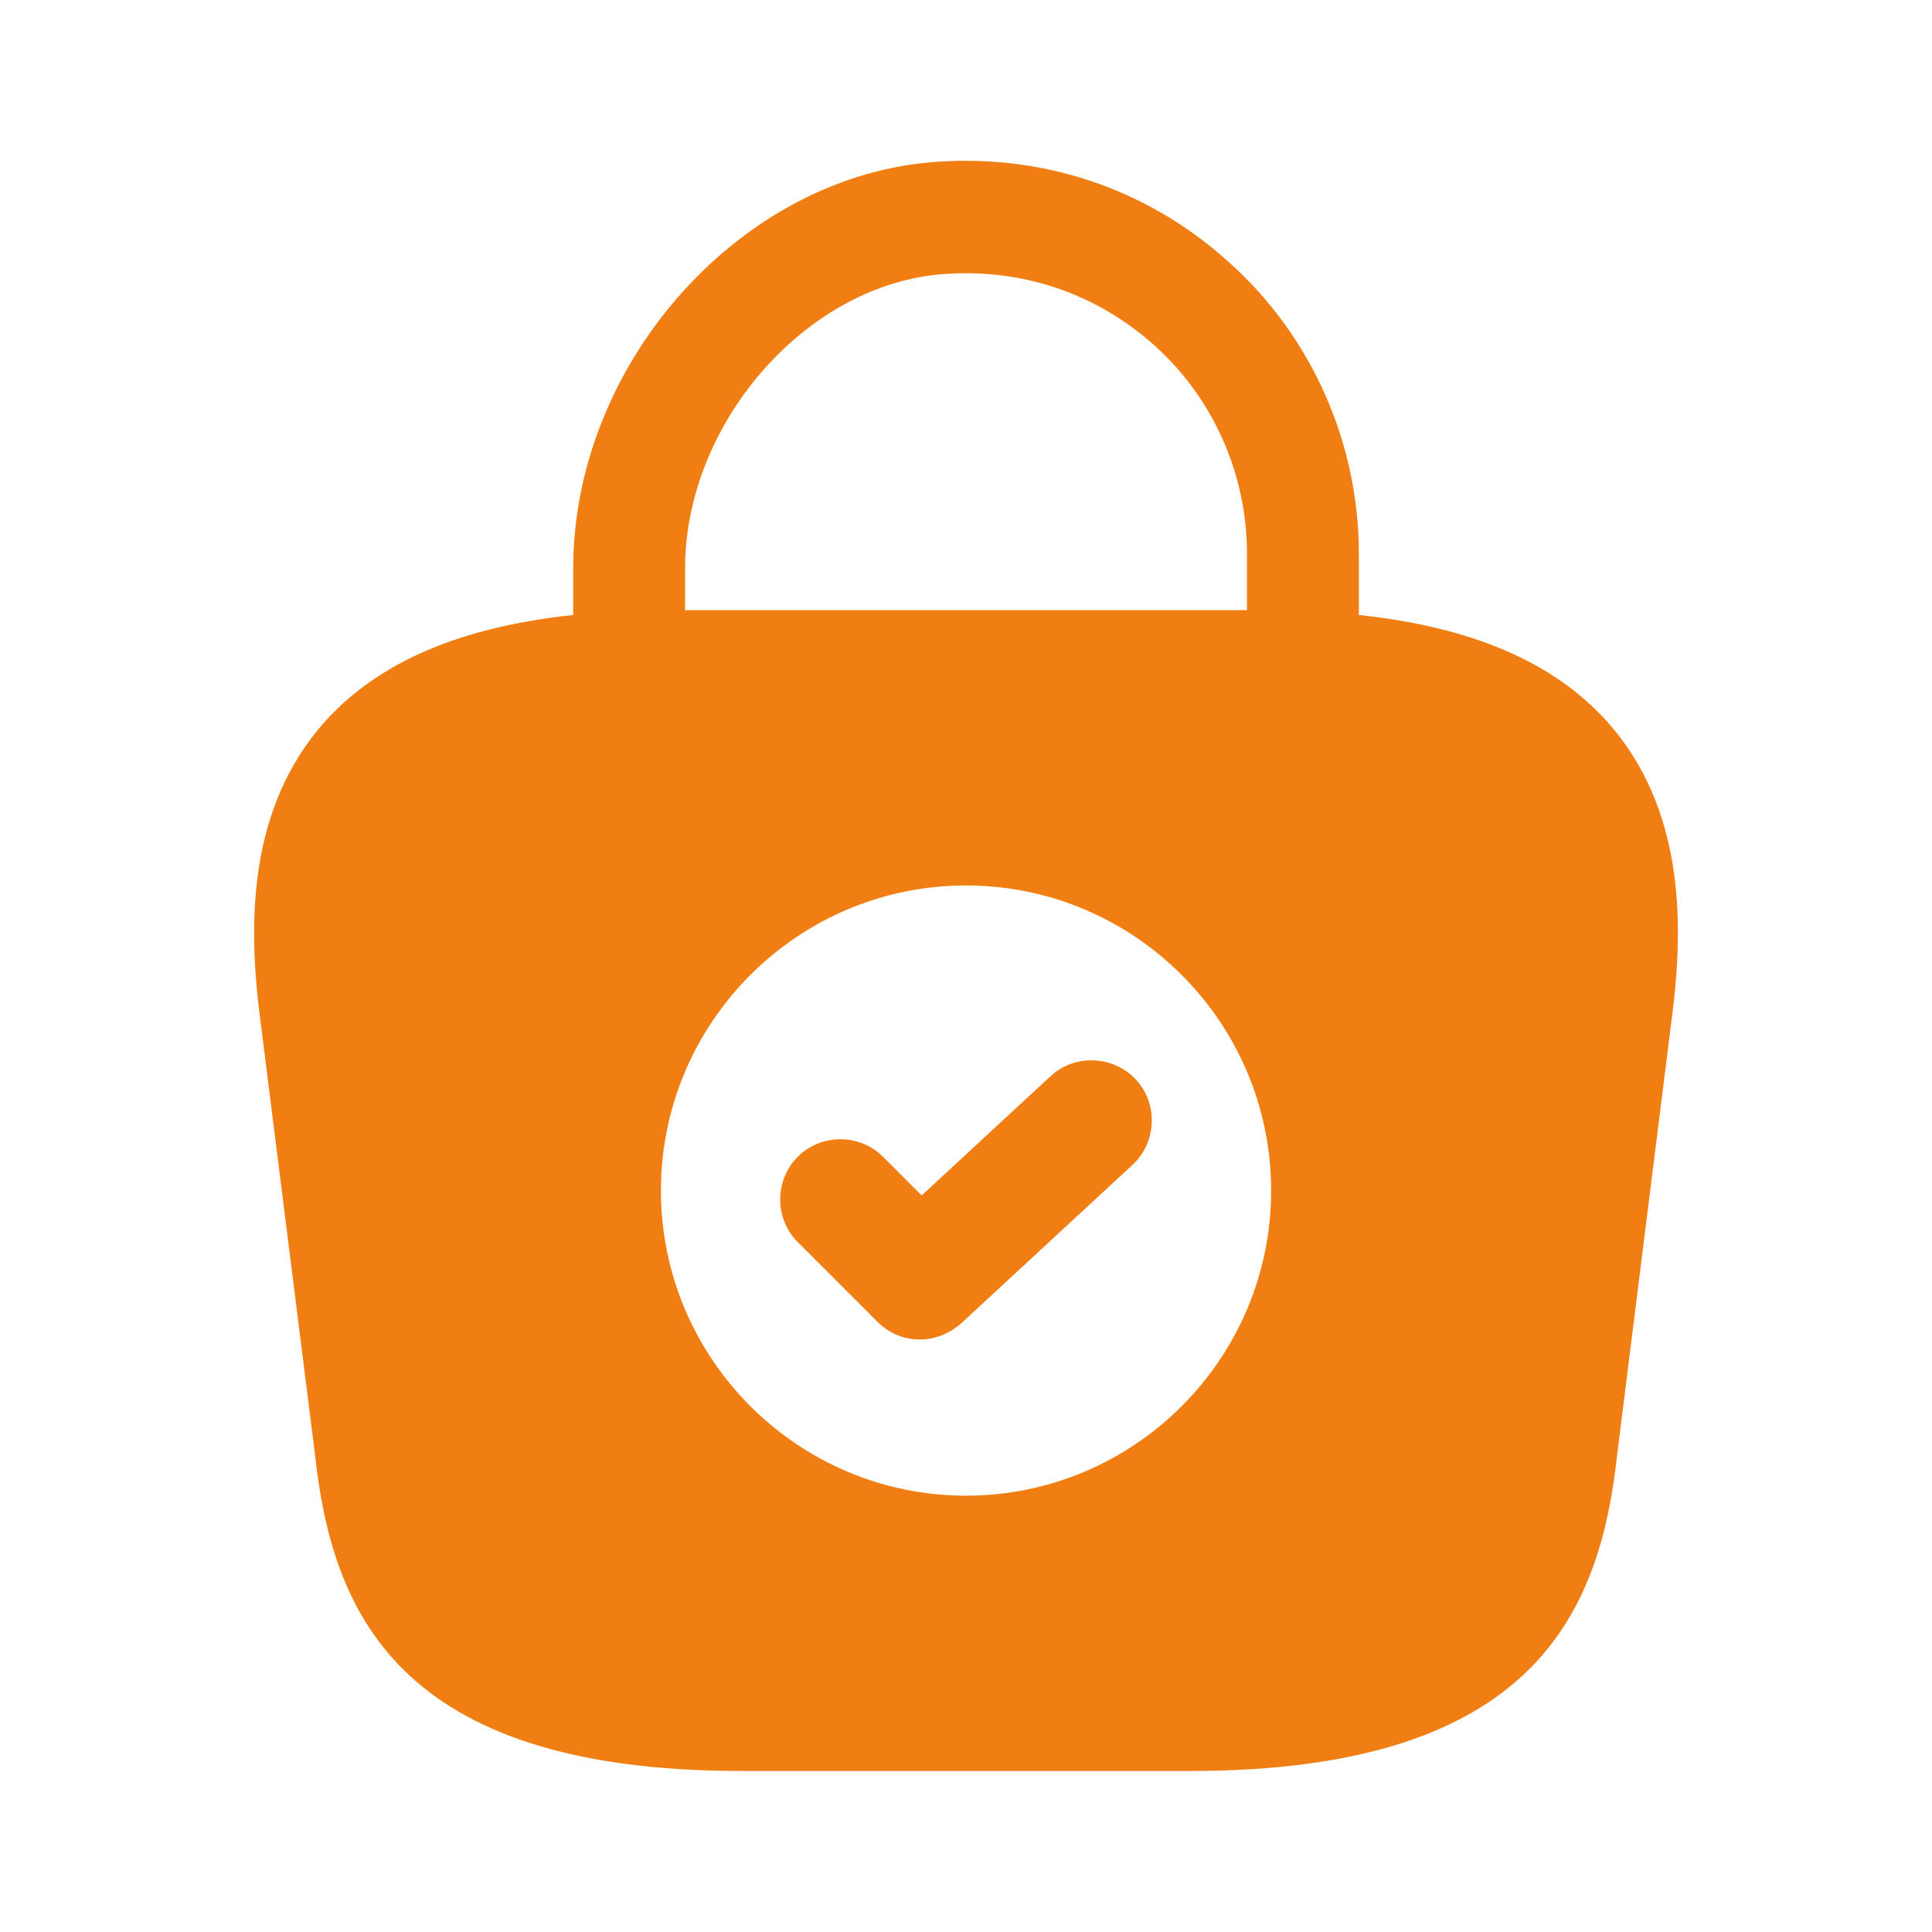 <svg width="32" height="32" viewBox="0 0 32 32" fill="none" xmlns="http://www.w3.org/2000/svg">
<path d="M26.614 11.946C25.72 10.96 24.374 10.386 22.507 10.186V9.173C22.507 7.346 21.734 5.586 20.374 4.36C19 3.106 17.214 2.52 15.36 2.693C12.174 3 9.494 6.08 9.494 9.413V10.186C7.627 10.386 6.28 10.96 5.387 11.946C4.094 13.386 4.134 15.306 4.28 16.64L5.214 24.066C5.494 26.666 6.547 29.333 12.28 29.333H19.72C25.454 29.333 26.507 26.666 26.787 24.079L27.72 16.626C27.867 15.306 27.907 13.386 26.614 11.946ZM15.547 4.546C16.88 4.426 18.147 4.84 19.134 5.733C20.107 6.613 20.654 7.866 20.654 9.173V10.106H11.347V9.413C11.347 7.04 13.307 4.76 15.547 4.546ZM16 24.773C13.214 24.773 10.947 22.506 10.947 19.72C10.947 16.933 13.214 14.666 16 14.666C18.787 14.666 21.054 16.933 21.054 19.72C21.054 22.506 18.787 24.773 16 24.773Z" fill="#F07E13"></path>
<path d="M15.239 22.187C14.986 22.187 14.733 22.093 14.533 21.893L13.213 20.573C12.826 20.187 12.826 19.547 13.213 19.16C13.6 18.773 14.239 18.773 14.626 19.16L15.266 19.8L17.399 17.827C17.799 17.453 18.439 17.48 18.813 17.88C19.186 18.28 19.16 18.92 18.759 19.293L15.919 21.92C15.72 22.093 15.479 22.187 15.239 22.187Z" fill="#F07E13"></path>
</svg>